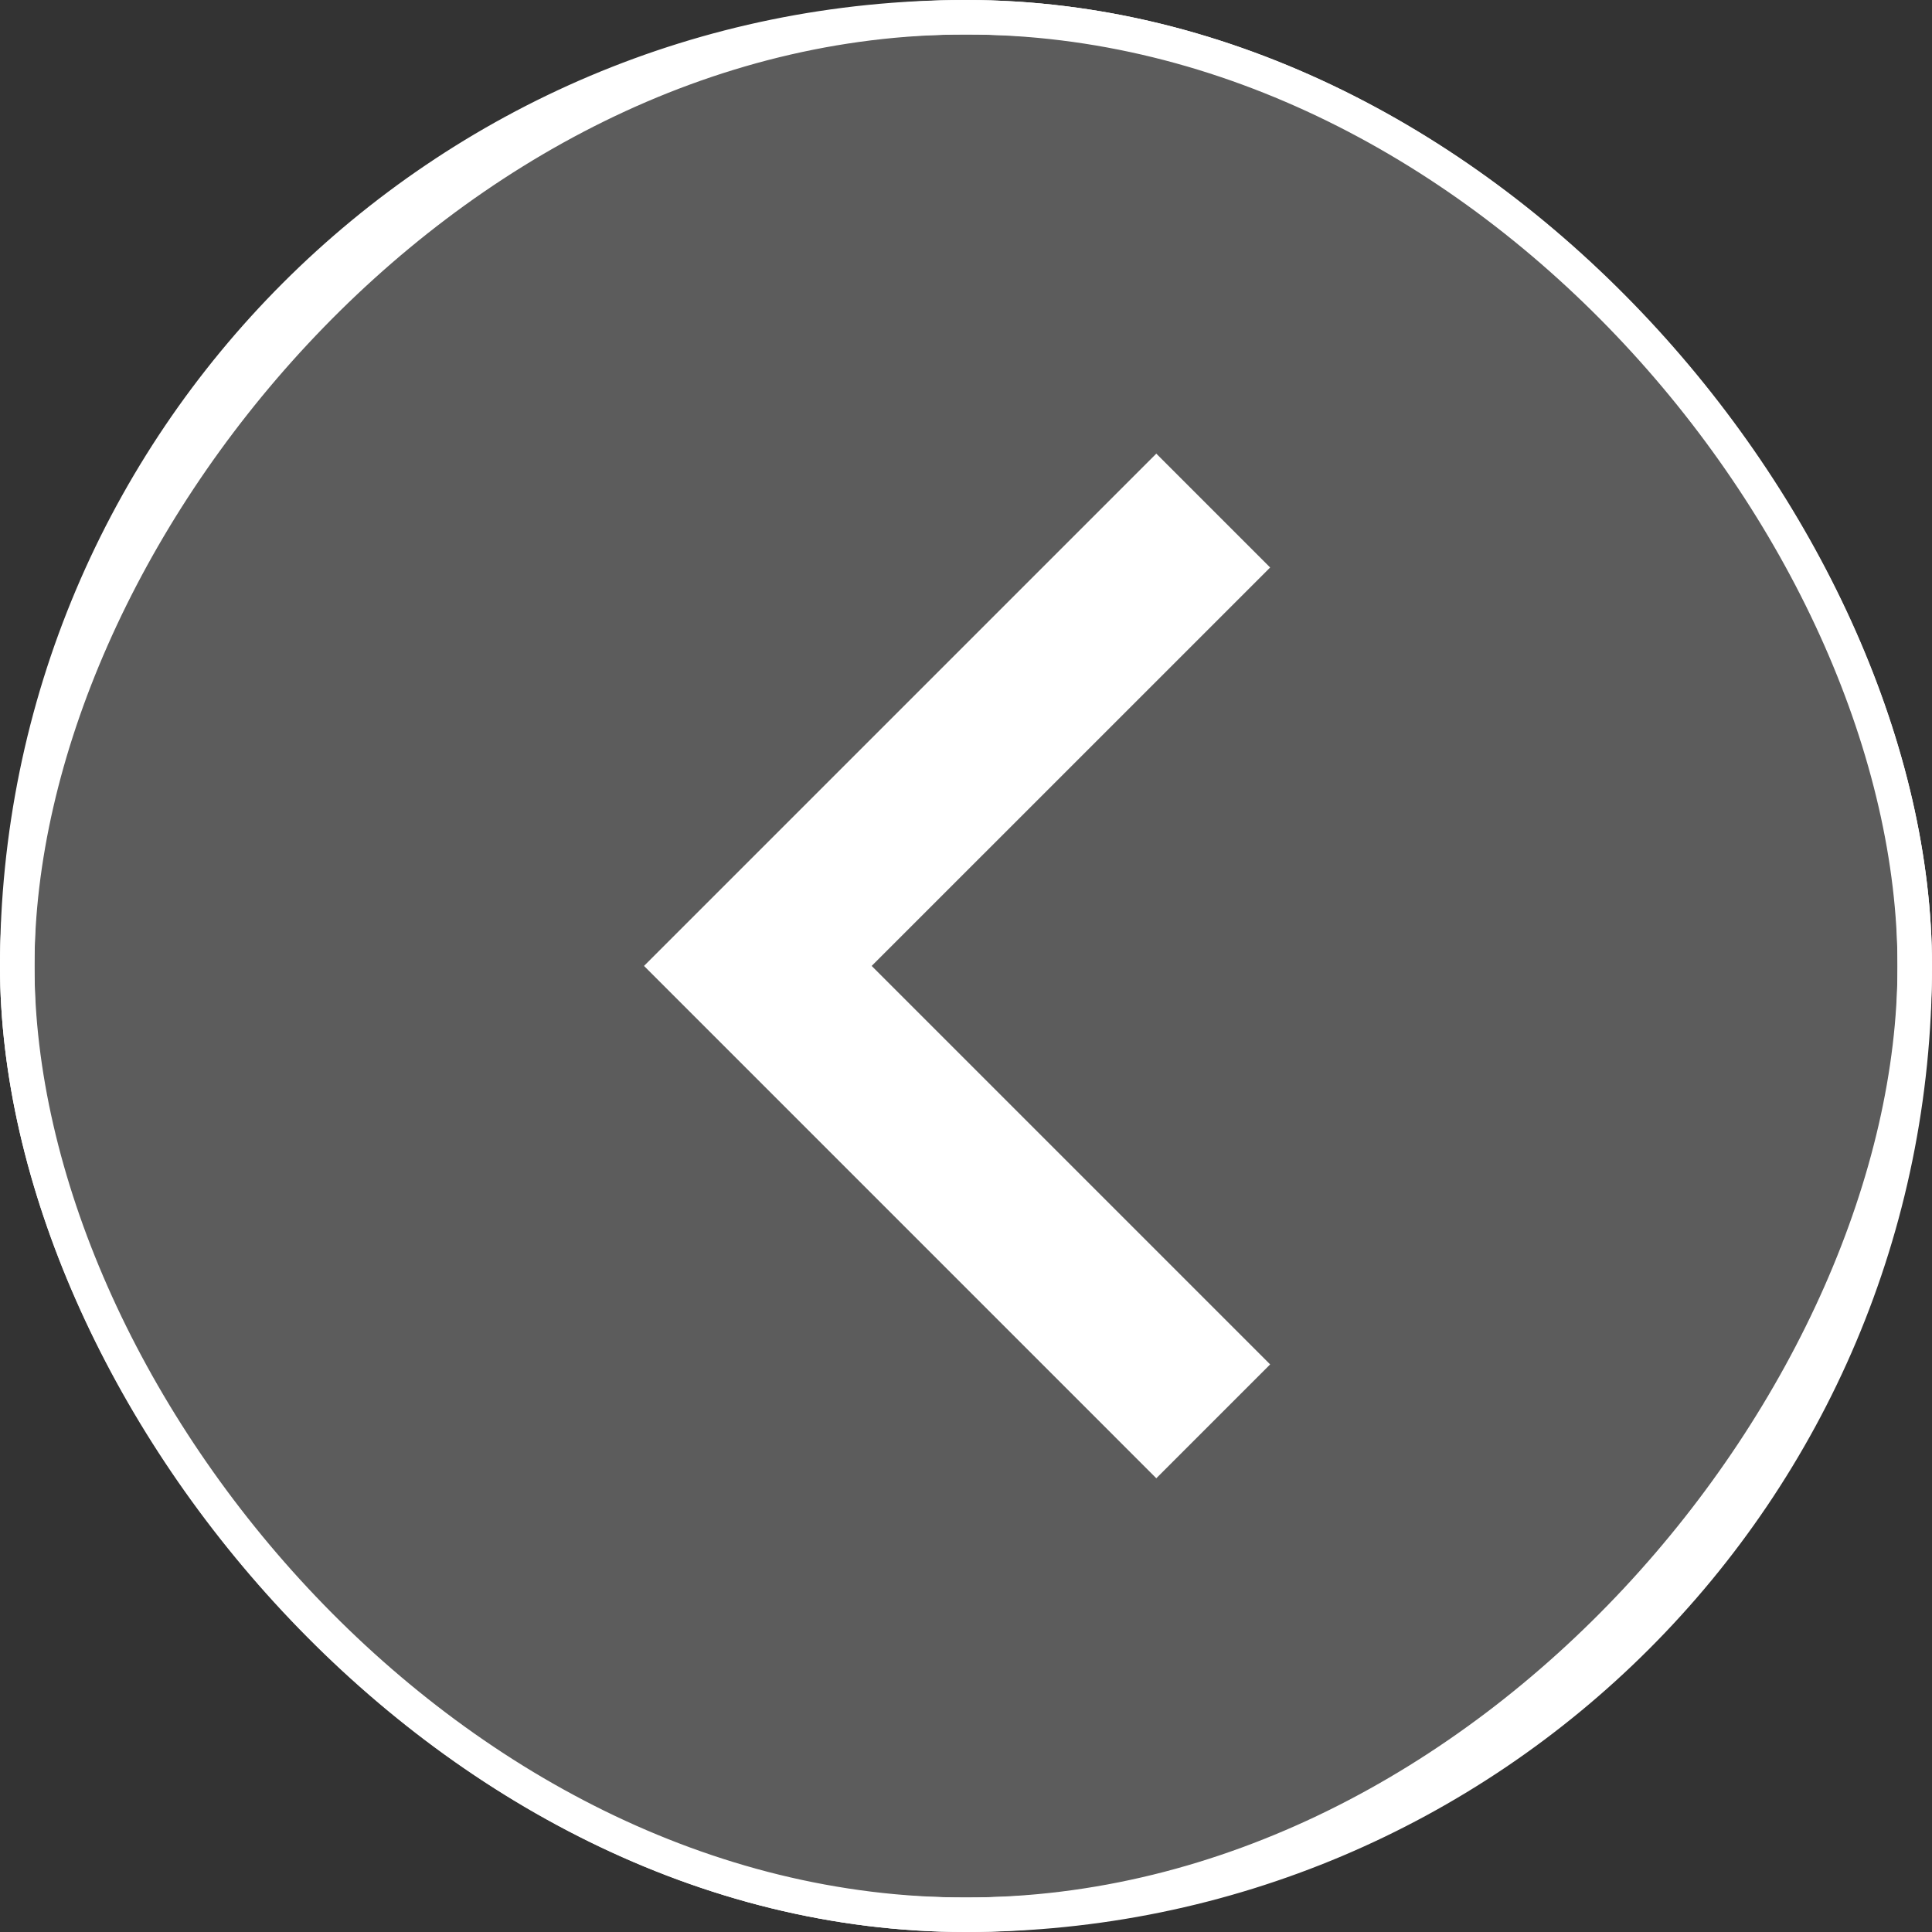 <svg width="56" height="56" viewBox="0 0 56 56" fill="none" xmlns="http://www.w3.org/2000/svg">
<rect x="0" y="0" width="56" height="56" fill="#333333" stroke="none"/>
<g clip-path="url(#clip0_2778_1707)">
<g clip-path="url(#clip1_2778_1707)">
<rect width="56" height="56" rx="28" transform="matrix(-1 0 0 1 56 0)" fill="white" fill-opacity="0.2"/>
<path d="M25.266 27.998L36.816 16.449L33.516 13.149L18.667 27.998L33.516 42.848L36.816 39.548L25.266 27.998Z" fill="white"/>
</g>
<rect x="-0.5" y="0.5" width="55" height="55" rx="27.5" transform="matrix(-1 0 0 1 55 0)" stroke="white"/>
</g>
<rect x="0.5" y="0.5" width="55" height="55" rx="27.5" stroke="white"/>
<defs>
<clipPath id="clip0_2778_1707">
<rect width="56" height="56" rx="28" fill="white"/>
</clipPath>
<clipPath id="clip1_2778_1707">
<rect width="56" height="56" rx="28" transform="matrix(-1 0 0 1 56 0)" fill="white"/>
</clipPath>
</defs>
</svg>
